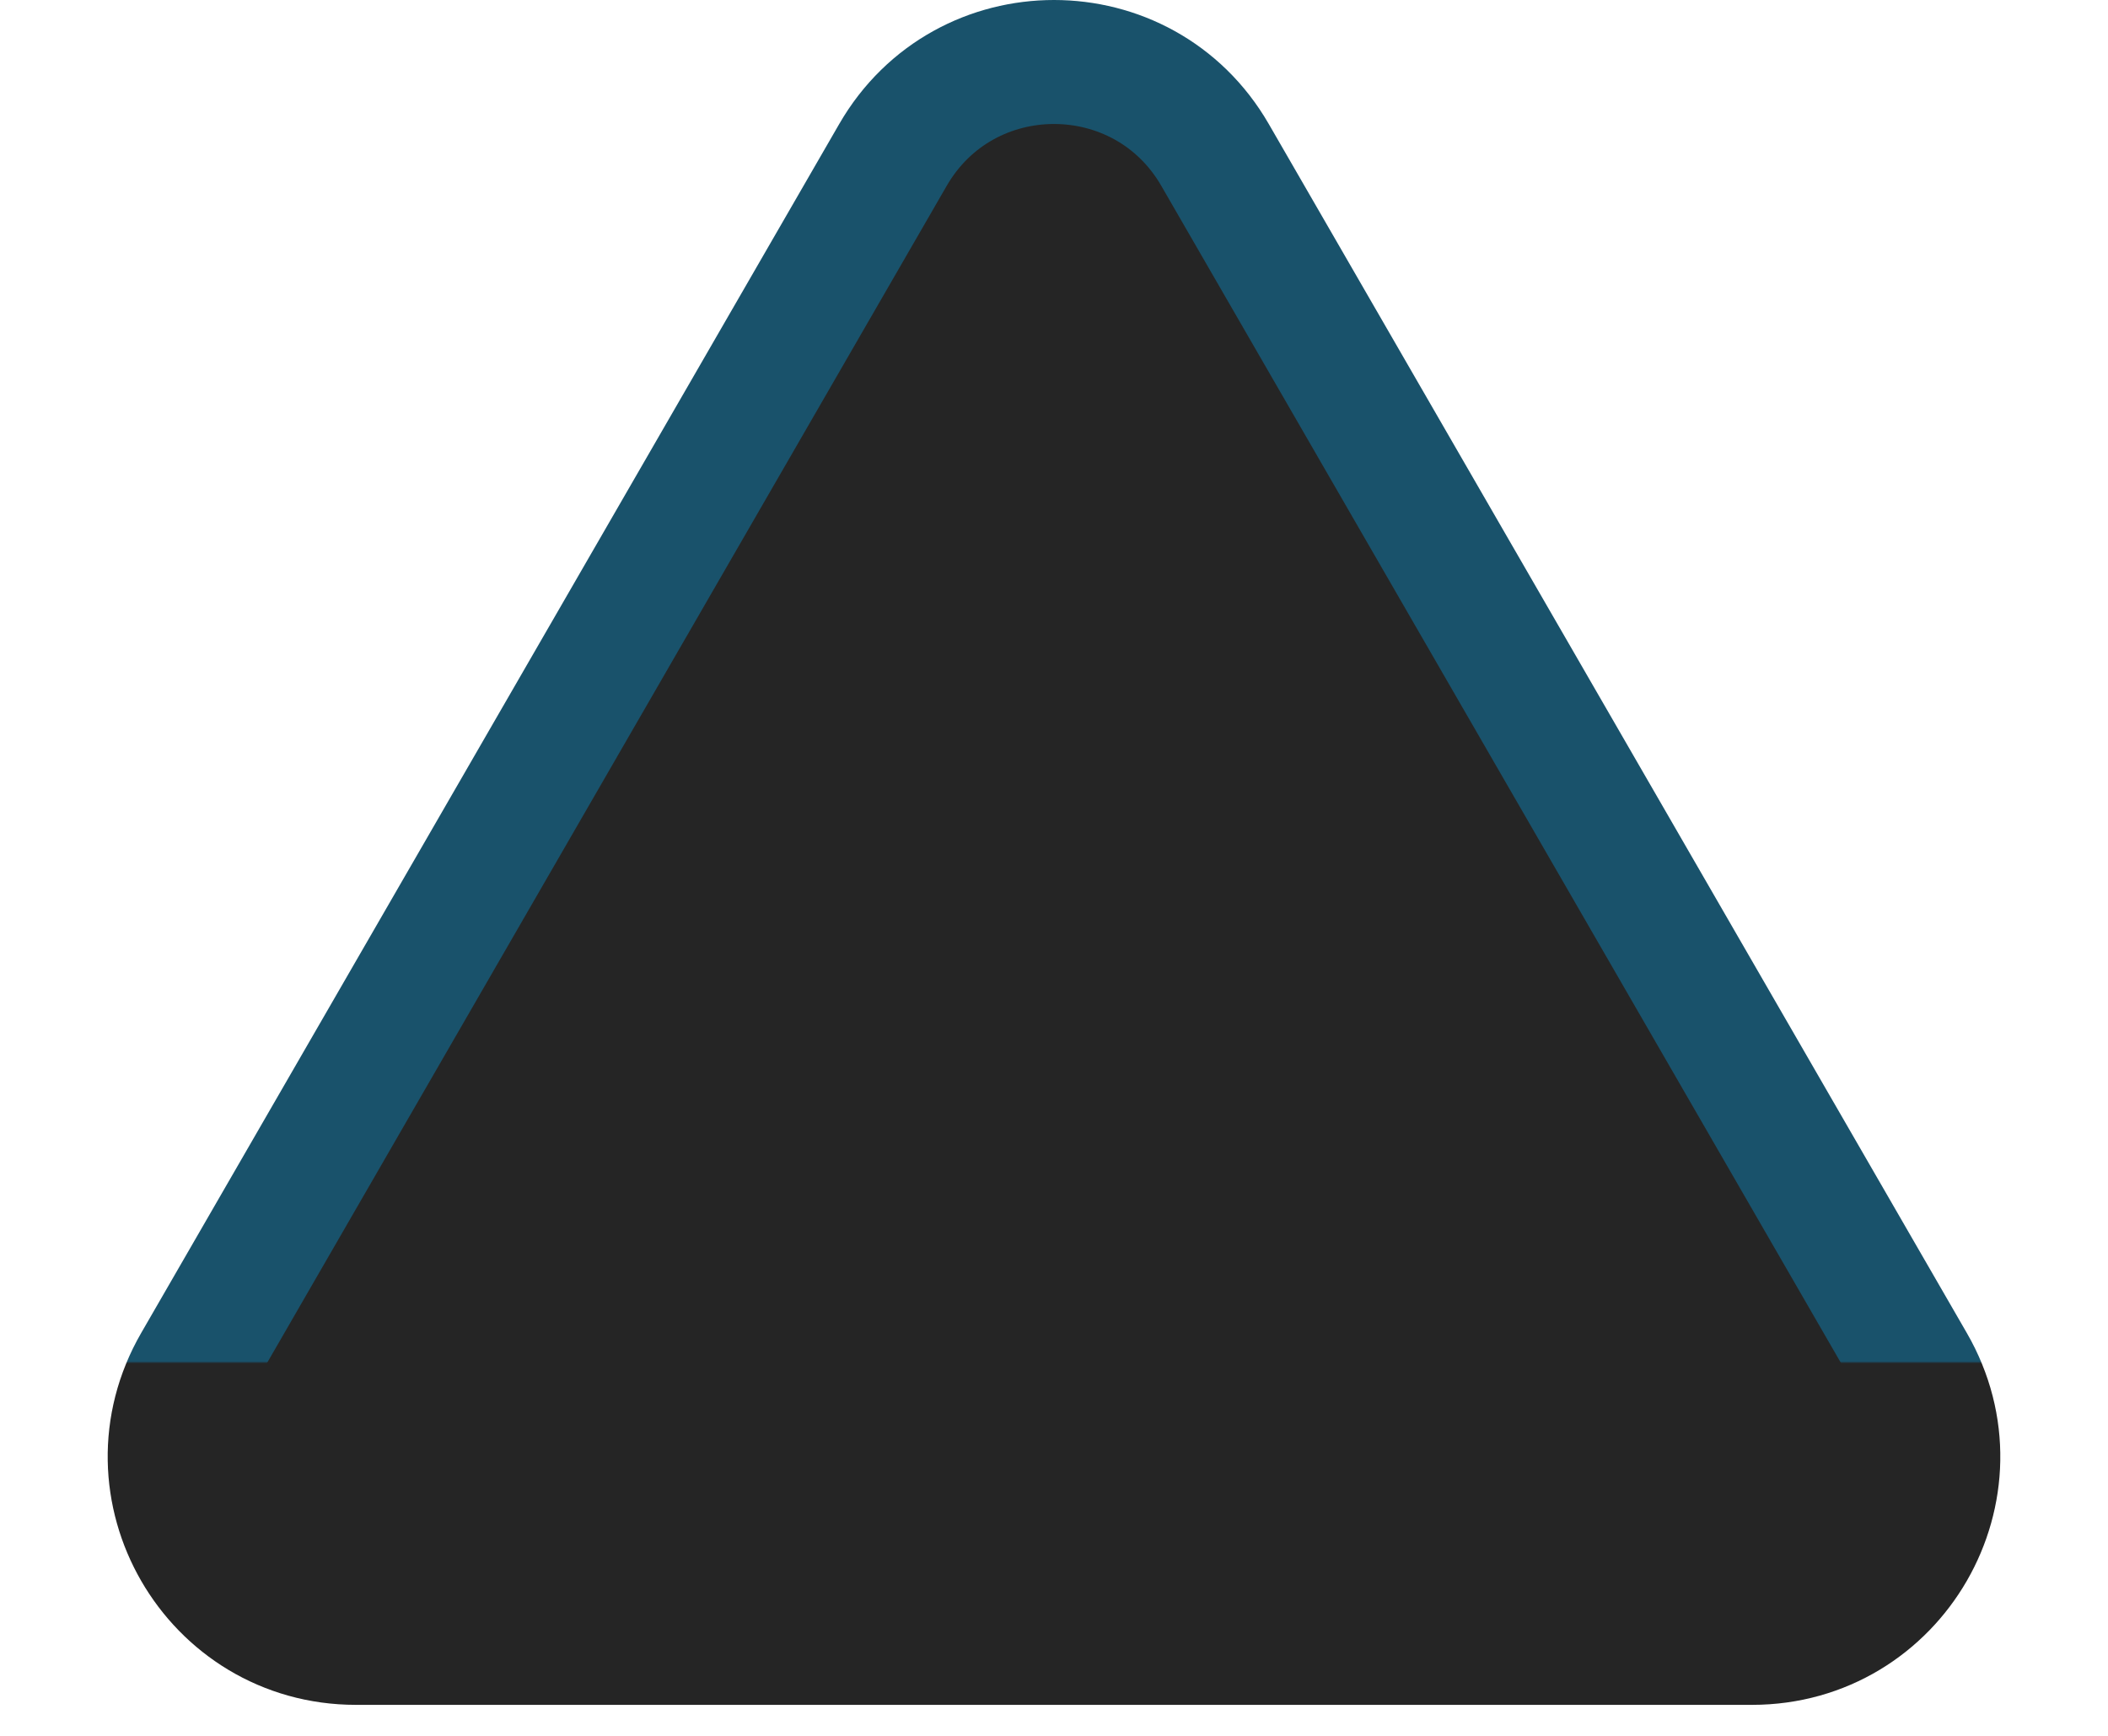 <svg width="17" height="14" viewBox="0 0 17 14" fill="none" xmlns="http://www.w3.org/2000/svg">
<path d="M7.201 1.25C7.778 0.25 9.222 0.25 9.799 1.25L15.428 11C16.006 12 15.284 13.25 14.129 13.25H2.871C1.716 13.25 0.994 12 1.572 11L7.201 1.25Z" fill="#252525" stroke="url(#paint0_linear_4019_13494)"/>
<defs>
<linearGradient id="paint0_linear_4019_13494" x1="8.5" y1="10" x2="8.5" y2="11" gradientUnits="userSpaceOnUse">
<stop offset="0.982" stop-color="#19526B"/>
<stop offset="1" stop-color="#252525"/>
</linearGradient>
</defs>
</svg>
